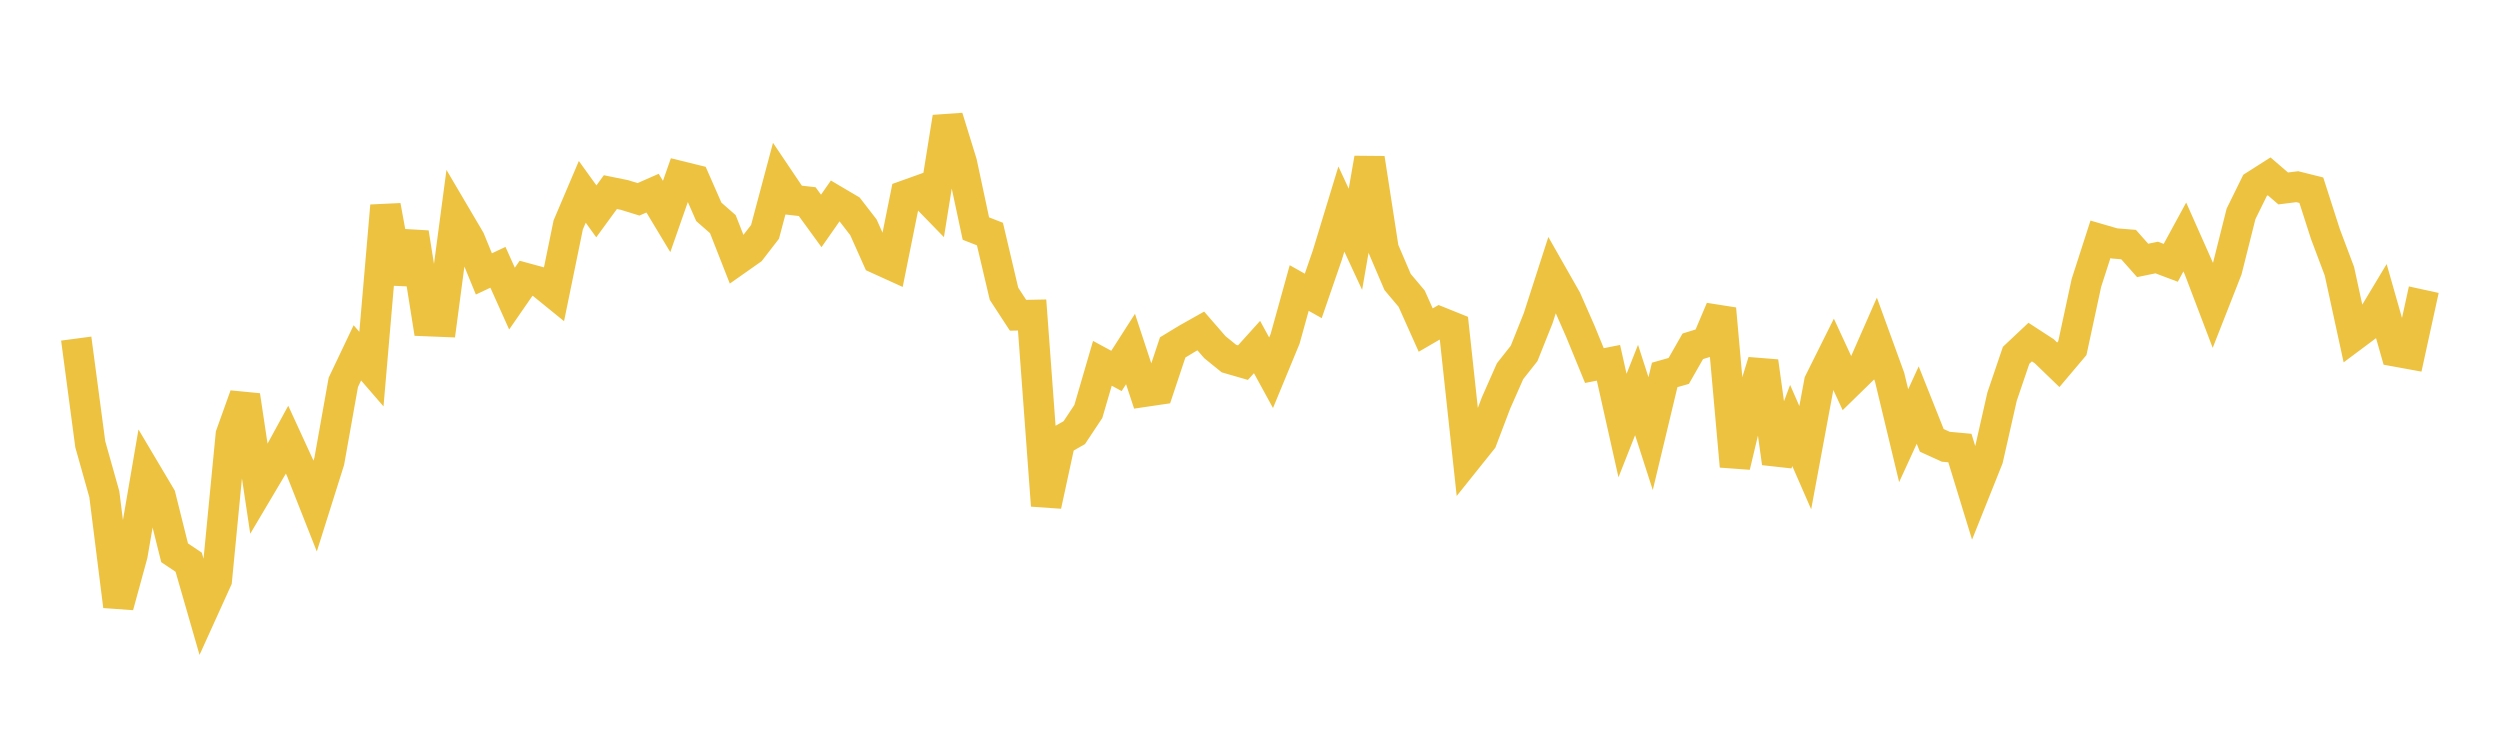 <svg width="164" height="48" xmlns="http://www.w3.org/2000/svg" xmlns:xlink="http://www.w3.org/1999/xlink"><path fill="none" stroke="rgb(237,194,64)" stroke-width="2" d="M5,22.212L5.922,29.145L6.844,32.421L7.766,39.764L8.689,36.394L9.611,31.018L10.533,32.571L11.455,36.263L12.377,36.881L13.299,40.079L14.222,38.044L15.144,28.518L16.066,25.944L16.988,32.087L17.91,30.532L18.832,28.843L19.754,30.849L20.677,33.187L21.599,30.261L22.521,25.085L23.443,23.147L24.365,24.213L25.287,13.499L26.21,18.539L27.132,15.27L28.054,21.064L28.976,21.101L29.898,14.152L30.82,15.717L31.743,17.969L32.665,17.535L33.587,19.588L34.509,18.255L35.431,18.506L36.353,19.255L37.275,14.755L38.198,12.585L39.12,13.865L40.042,12.603L40.964,12.791L41.886,13.076L42.808,12.67L43.731,14.203L44.653,11.569L45.575,11.796L46.497,13.896L47.419,14.705L48.341,17.053L49.263,16.404L50.186,15.21L51.108,11.752L52.03,13.122L52.952,13.226L53.874,14.493L54.796,13.174L55.719,13.719L56.641,14.912L57.563,16.974L58.485,17.393L59.407,12.816L60.329,12.486L61.251,13.434L62.174,7.693L63.096,10.679L64.018,14.994L64.94,15.354L65.862,19.27L66.784,20.683L67.707,20.664L68.629,33.163L69.551,28.907L70.473,28.382L71.395,26.993L72.317,23.833L73.24,24.333L74.162,22.895L75.084,25.694L76.006,25.558L76.928,22.791L77.85,22.23L78.772,21.711L79.695,22.774L80.617,23.522L81.539,23.788L82.461,22.766L83.383,24.453L84.305,22.221L85.228,18.894L86.15,19.412L87.072,16.74L87.994,13.713L88.916,15.698L89.838,10.386L90.76,16.343L91.683,18.499L92.605,19.593L93.527,21.652L94.449,21.117L95.371,21.488L96.293,30.02L97.216,28.867L98.138,26.438L99.06,24.352L99.982,23.184L100.904,20.876L101.826,18.015L102.749,19.637L103.671,21.733L104.593,23.982L105.515,23.799L106.437,27.918L107.359,25.584L108.281,28.447L109.204,24.594L110.126,24.333L111.048,22.717L111.97,22.432L112.892,20.256L113.814,30.587L114.737,26.711L115.659,23.711L116.581,30.378L117.503,27.912L118.425,30.023L119.347,25.061L120.269,23.211L121.192,25.204L122.114,24.304L123.036,22.208L123.958,24.744L124.88,28.582L125.802,26.572L126.725,28.888L127.647,29.308L128.569,29.392L129.491,32.398L130.413,30.093L131.335,26.022L132.257,23.309L133.18,22.441L134.102,23.04L135.024,23.93L135.946,22.838L136.868,18.56L137.79,15.701L138.713,15.969L139.635,16.044L140.557,17.084L141.479,16.894L142.401,17.241L143.323,15.546L144.246,17.625L145.168,20.048L146.09,17.701L147.012,14.029L147.934,12.156L148.856,11.569L149.778,12.362L150.701,12.247L151.623,12.477L152.545,15.347L153.467,17.797L154.389,22.04L155.311,21.352L156.234,19.814L157.156,23.053L158.078,23.221L159,19.003"></path></svg>